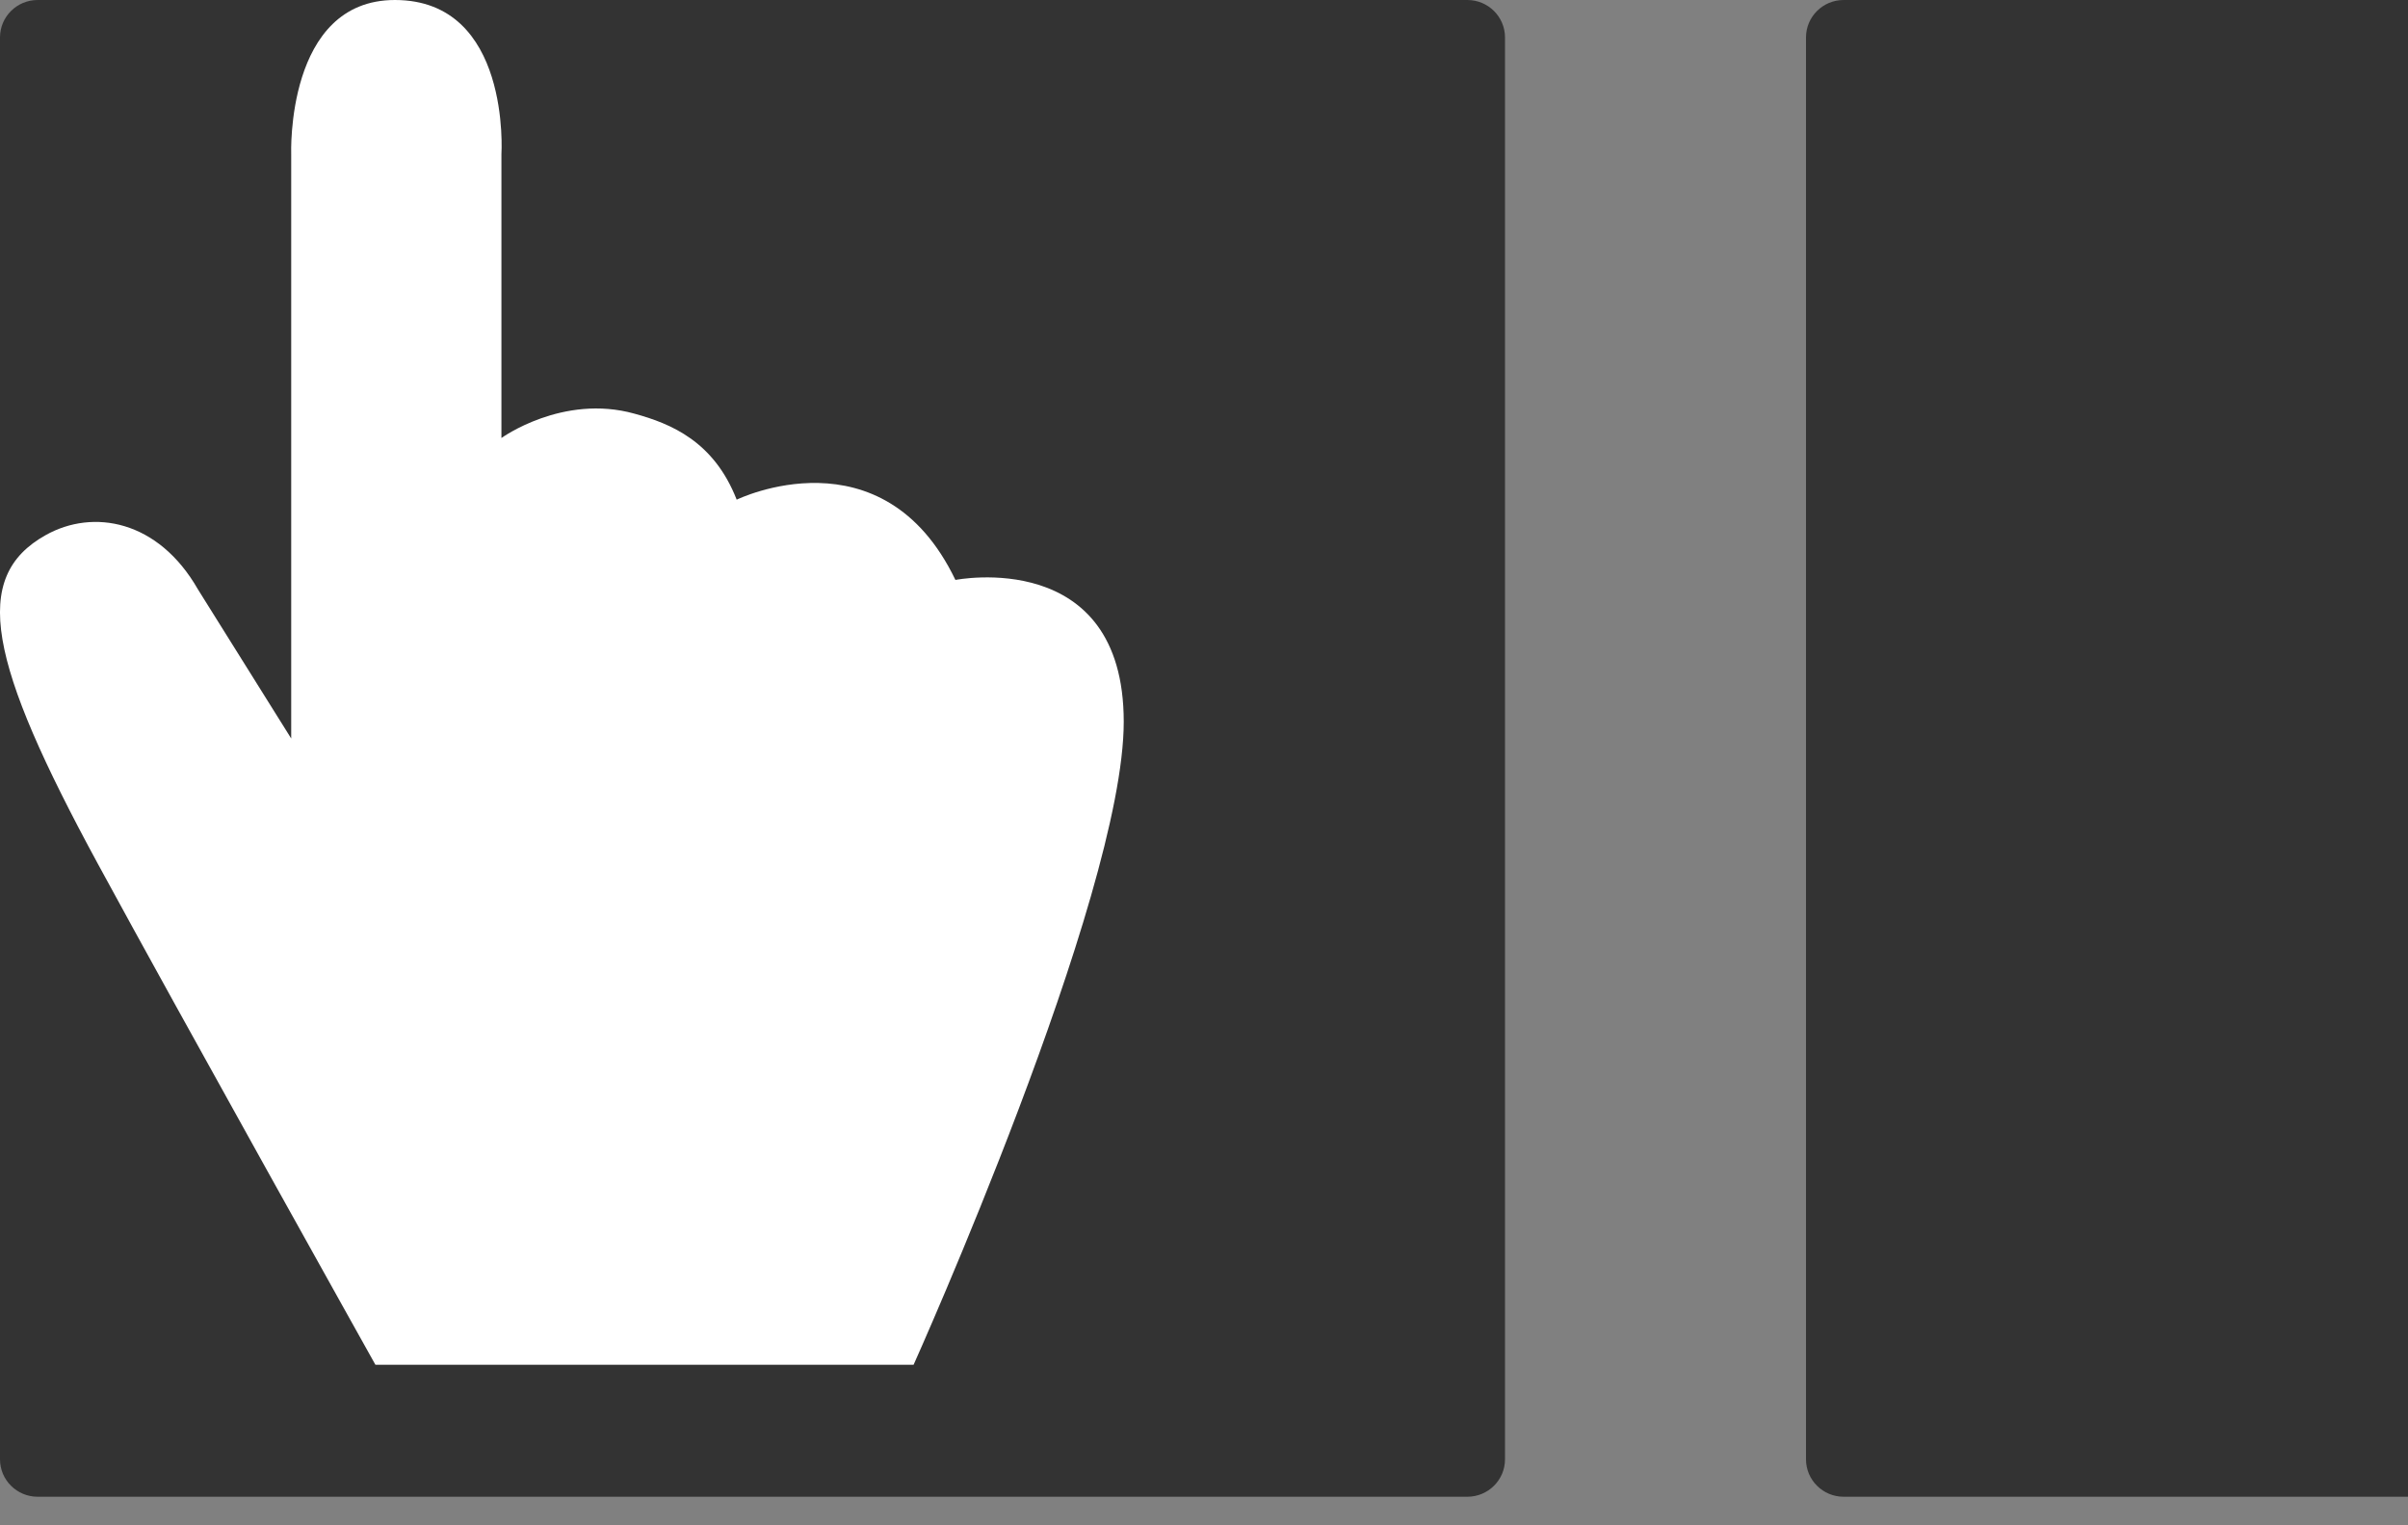 <?xml version="1.0" encoding="UTF-8"?> <svg xmlns="http://www.w3.org/2000/svg" width="30" height="19" viewBox="0 0 30 19" fill="none"><rect x="0" y="0" width="30" height="19" fill="#808080" stroke="none"/><g clip-path="url(#clip0_177_11014)"><path d="M18.281 0H0.469C0.21 0 0 0.209 0 0.466V18.178C0 18.435 0.21 18.644 0.469 18.644H18.281C18.54 18.644 18.75 18.435 18.75 18.178V0.466C18.75 0.209 18.54 0 18.281 0Z" fill="#333333"></path><path d="M40.781 0H22.969C22.71 0 22.5 0.209 22.5 0.466V18.178C22.5 18.435 22.71 18.644 22.969 18.644H40.781C41.04 18.644 41.25 18.435 41.25 18.178V0.466C41.25 0.209 41.04 0 40.781 0Z" fill="#333333"></path><path d="M4.677 17C4.677 17 2.242 12.644 1.218 10.758C-0.145 8.247 -0.37 7.188 0.572 6.664C1.158 6.337 1.97 6.474 2.467 7.343L3.628 9.199V1.922C3.628 1.922 3.557 0 4.92 0C6.371 0 6.247 1.922 6.247 1.922V5.456C6.247 5.456 7.011 4.903 7.905 5.153C8.361 5.278 8.894 5.498 9.178 6.224C9.178 6.224 10.997 5.337 11.903 7.224C11.903 7.224 14 6.807 14 8.991C14 11.175 11.382 17 11.382 17H4.677Z" fill="white"></path></g><defs><clipPath id="clip0_177_11014"><rect width="30" height="19" fill="white"></rect></clipPath></defs></svg> 